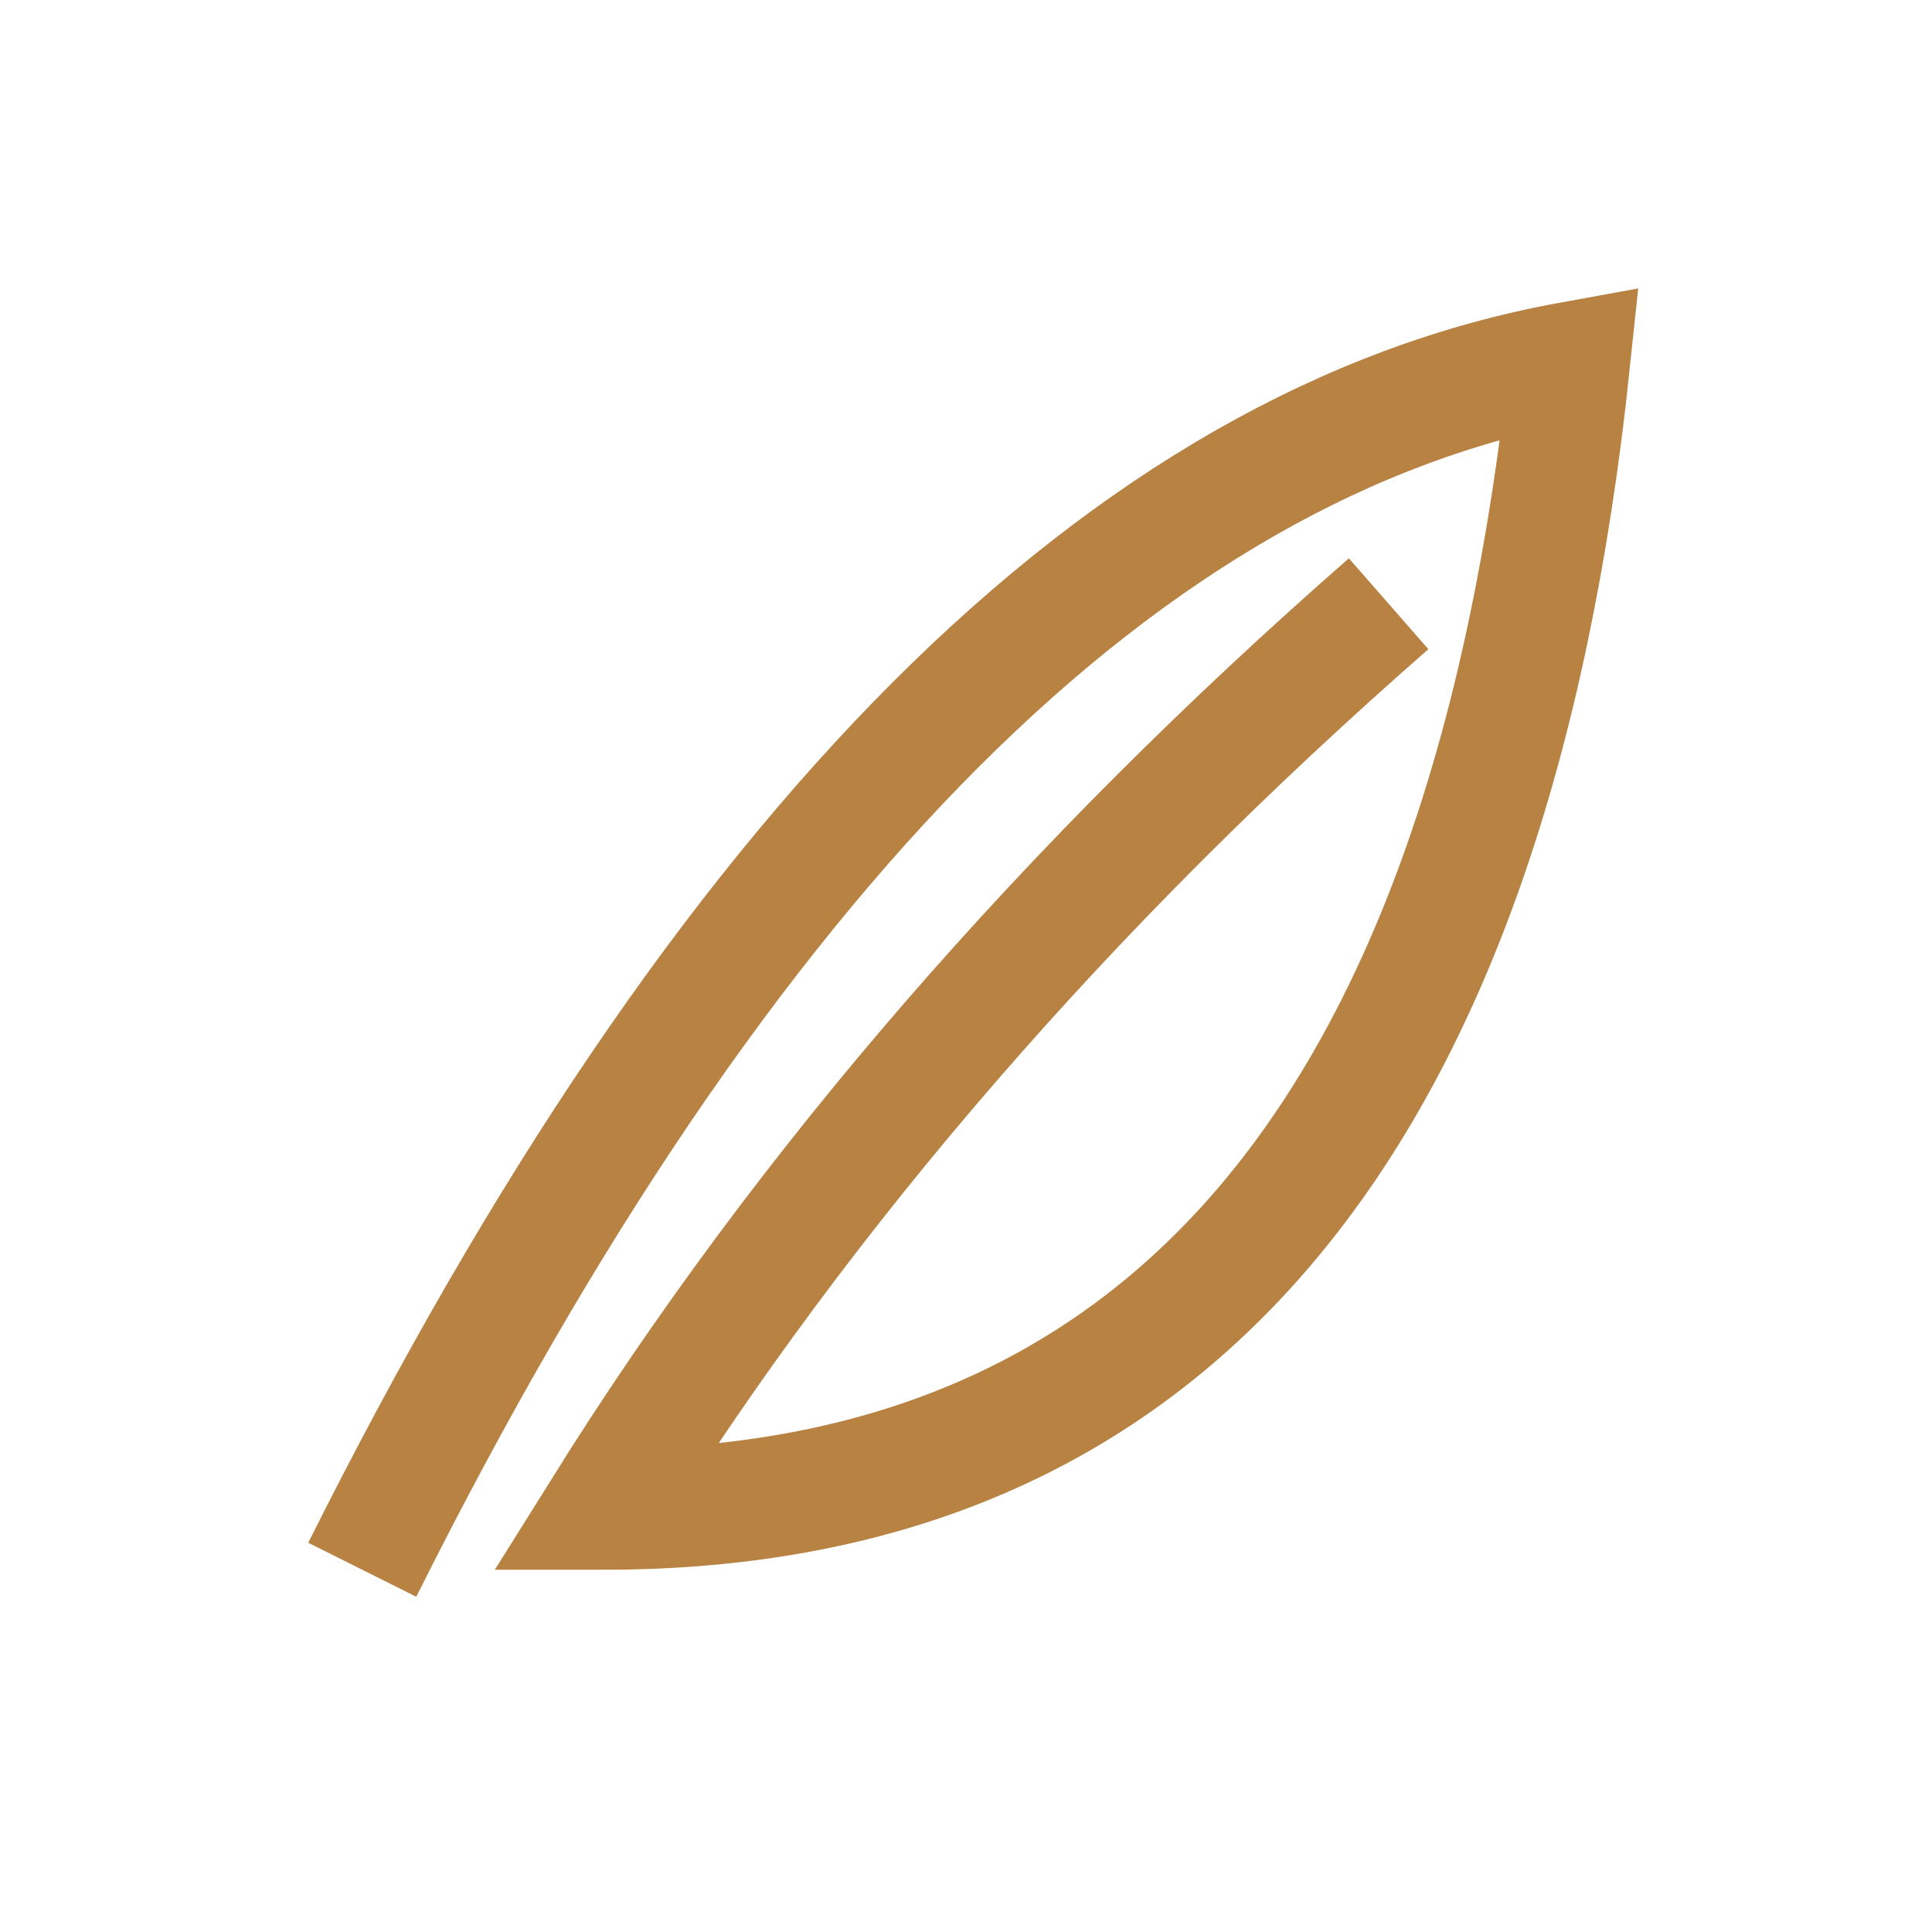 <?xml version="1.0" encoding="UTF-8"?>
<svg xmlns="http://www.w3.org/2000/svg" width="32" height="32" viewBox="0 0 32 32"><path d="M6 26q9-18 20-20Q24 25 10 25q5-8 13-15" fill="none" stroke="#B88243" stroke-width="2"/></svg>